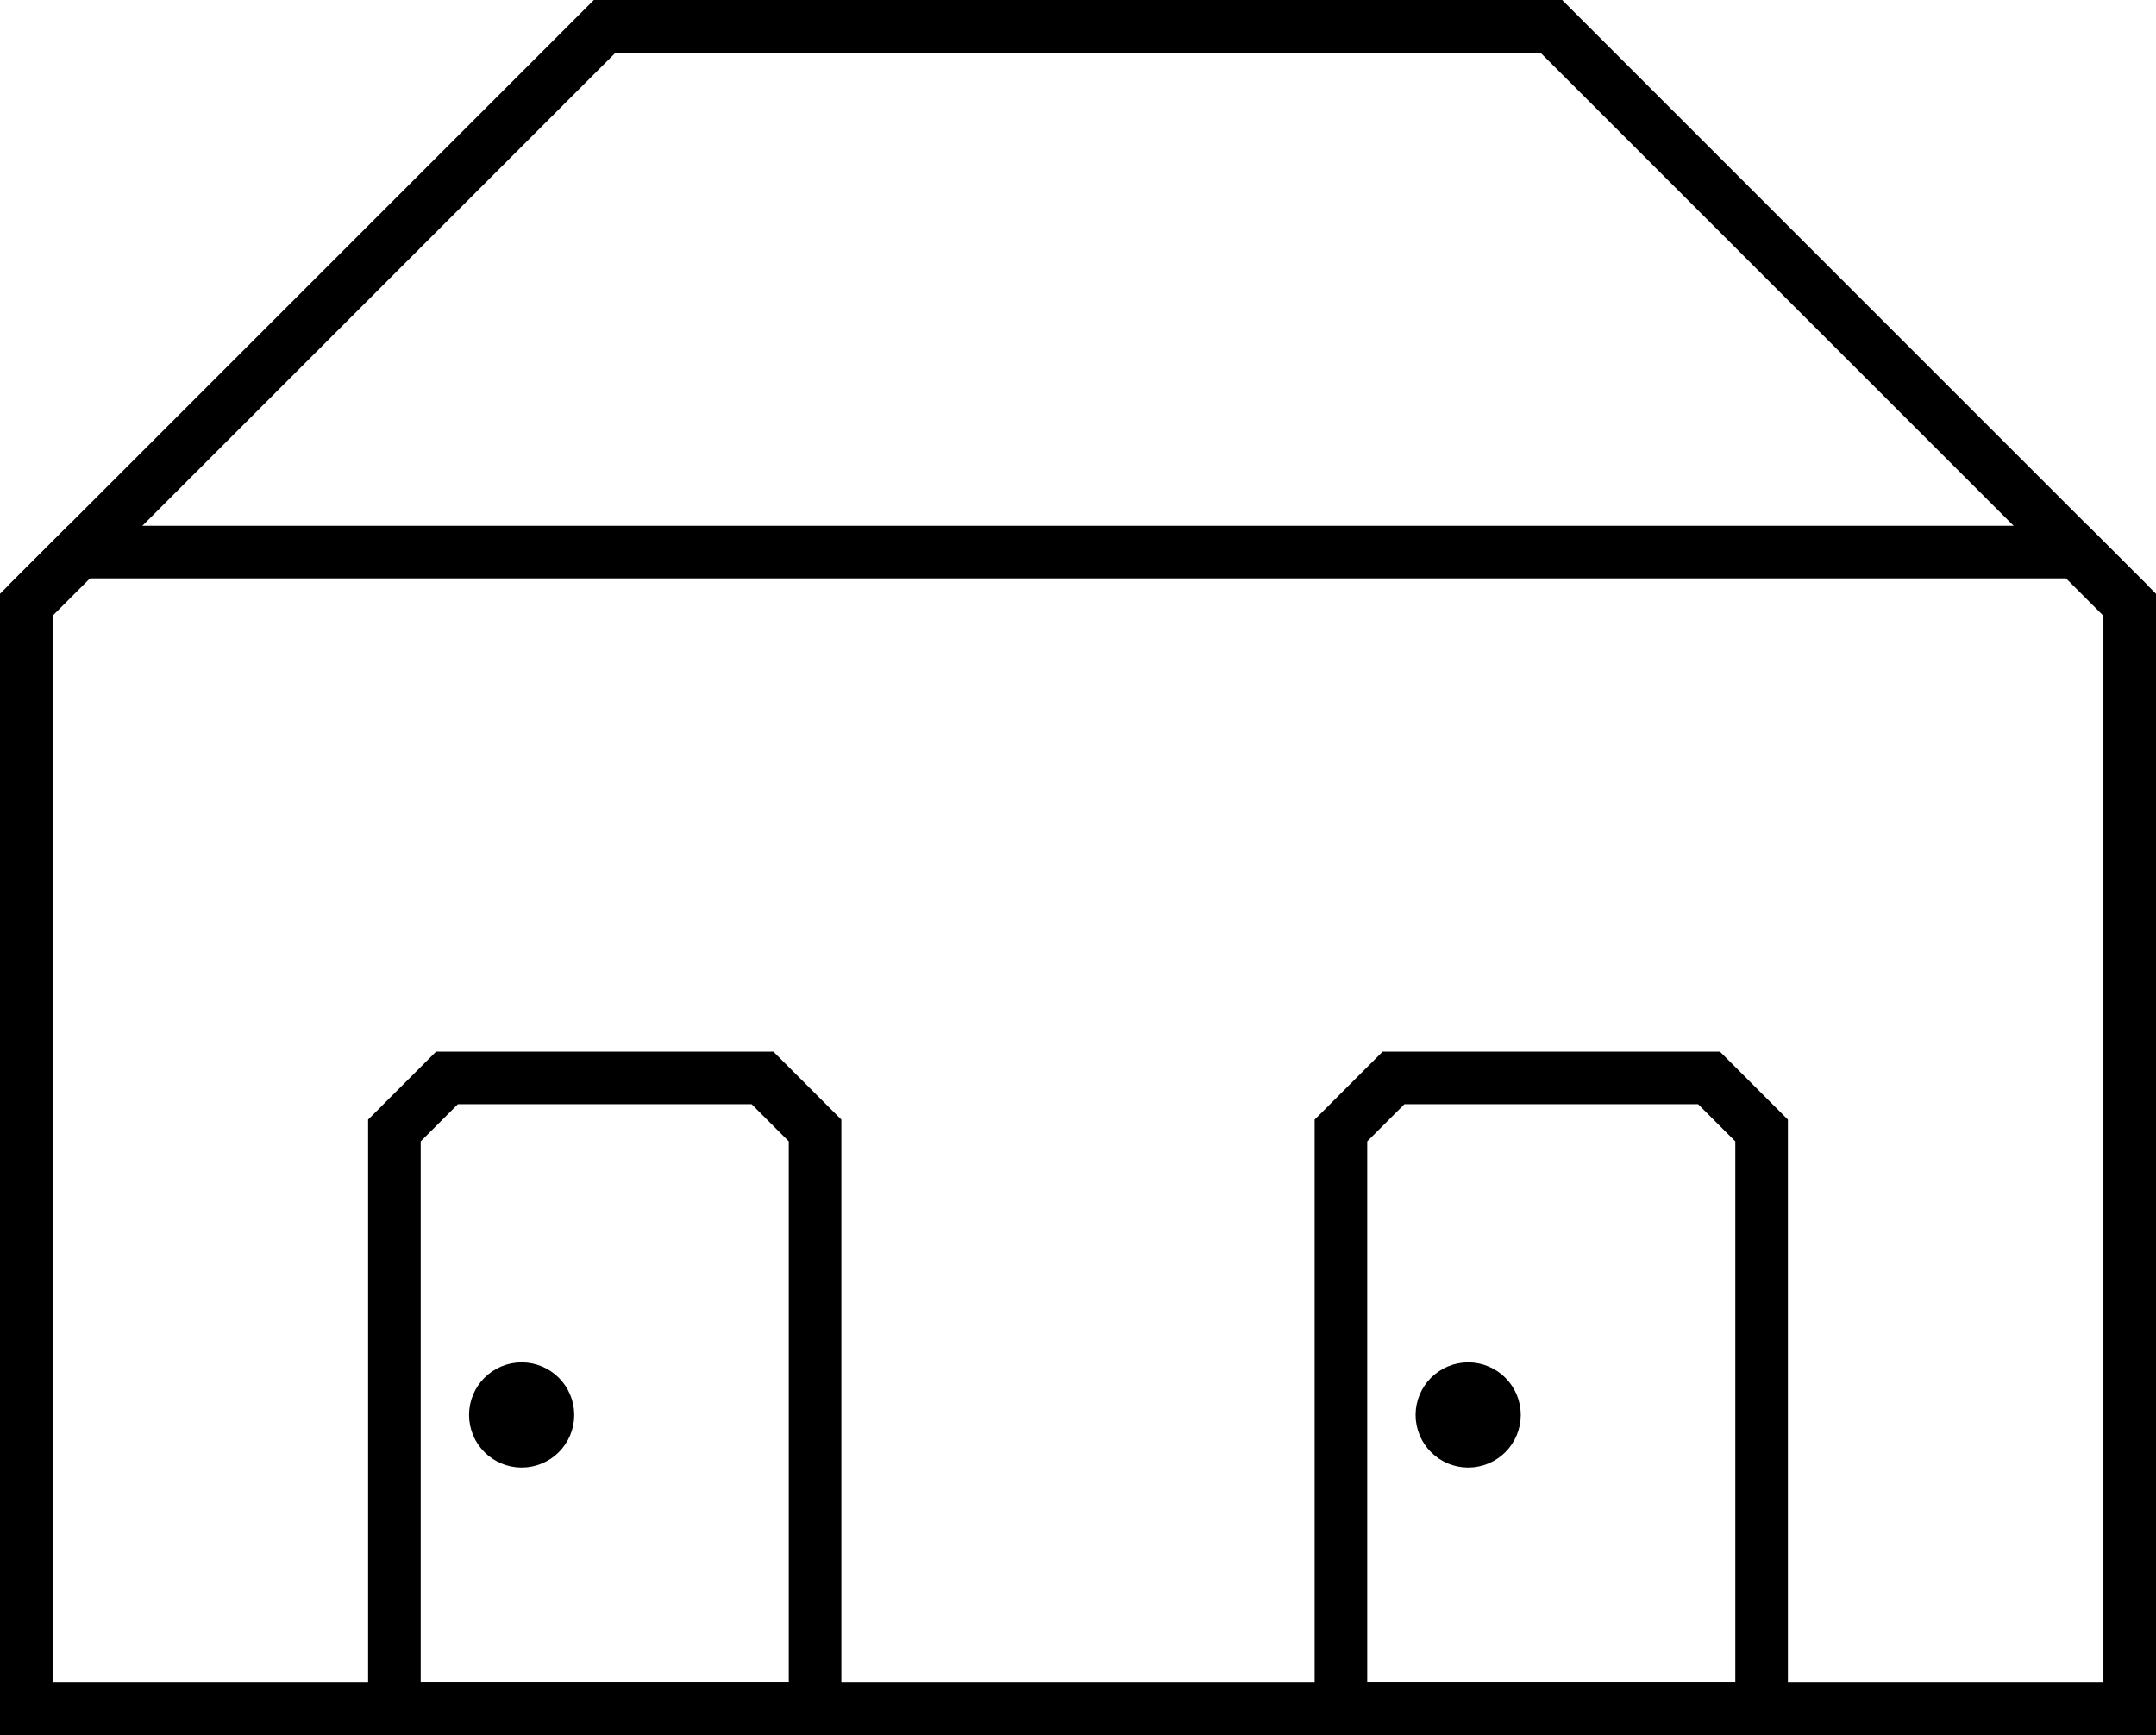 <?xml version="1.0" encoding="UTF-8"?>
<svg id="Layer_1" data-name="Layer 1" xmlns="http://www.w3.org/2000/svg" viewBox="0 0 41 33">
  <defs>
    <style>
      .cls-1 {
        fill: none;
        stroke: #000;
        stroke-miterlimit: 10;
      }
    </style>
  </defs>
  <circle class="cls-1" cx="9.92" cy="26.91" r=".5"/>
  <polygon class="cls-1" points="15.5 32.5 15.5 21.5 14.5 20.5 8.5 20.5 7.5 21.5 7.5 32.5 15.5 32.5"/>
  <circle class="cls-1" cx="27.92" cy="26.91" r=".5"/>
  <polygon class="cls-1" points="33.5 32.5 33.5 21.5 32.5 20.5 26.5 20.5 25.5 21.5 25.5 32.5 33.5 32.5"/>
  <polygon class="cls-1" points="1.5 10.5 .5 11.5 .5 32.5 40.5 32.5 40.5 11.5 39.5 10.5 1.5 10.5"/>
  <polyline class="cls-1" points=".5 11.5 11.5 .5 29.5 .5 40.5 11.5"/>
</svg>
